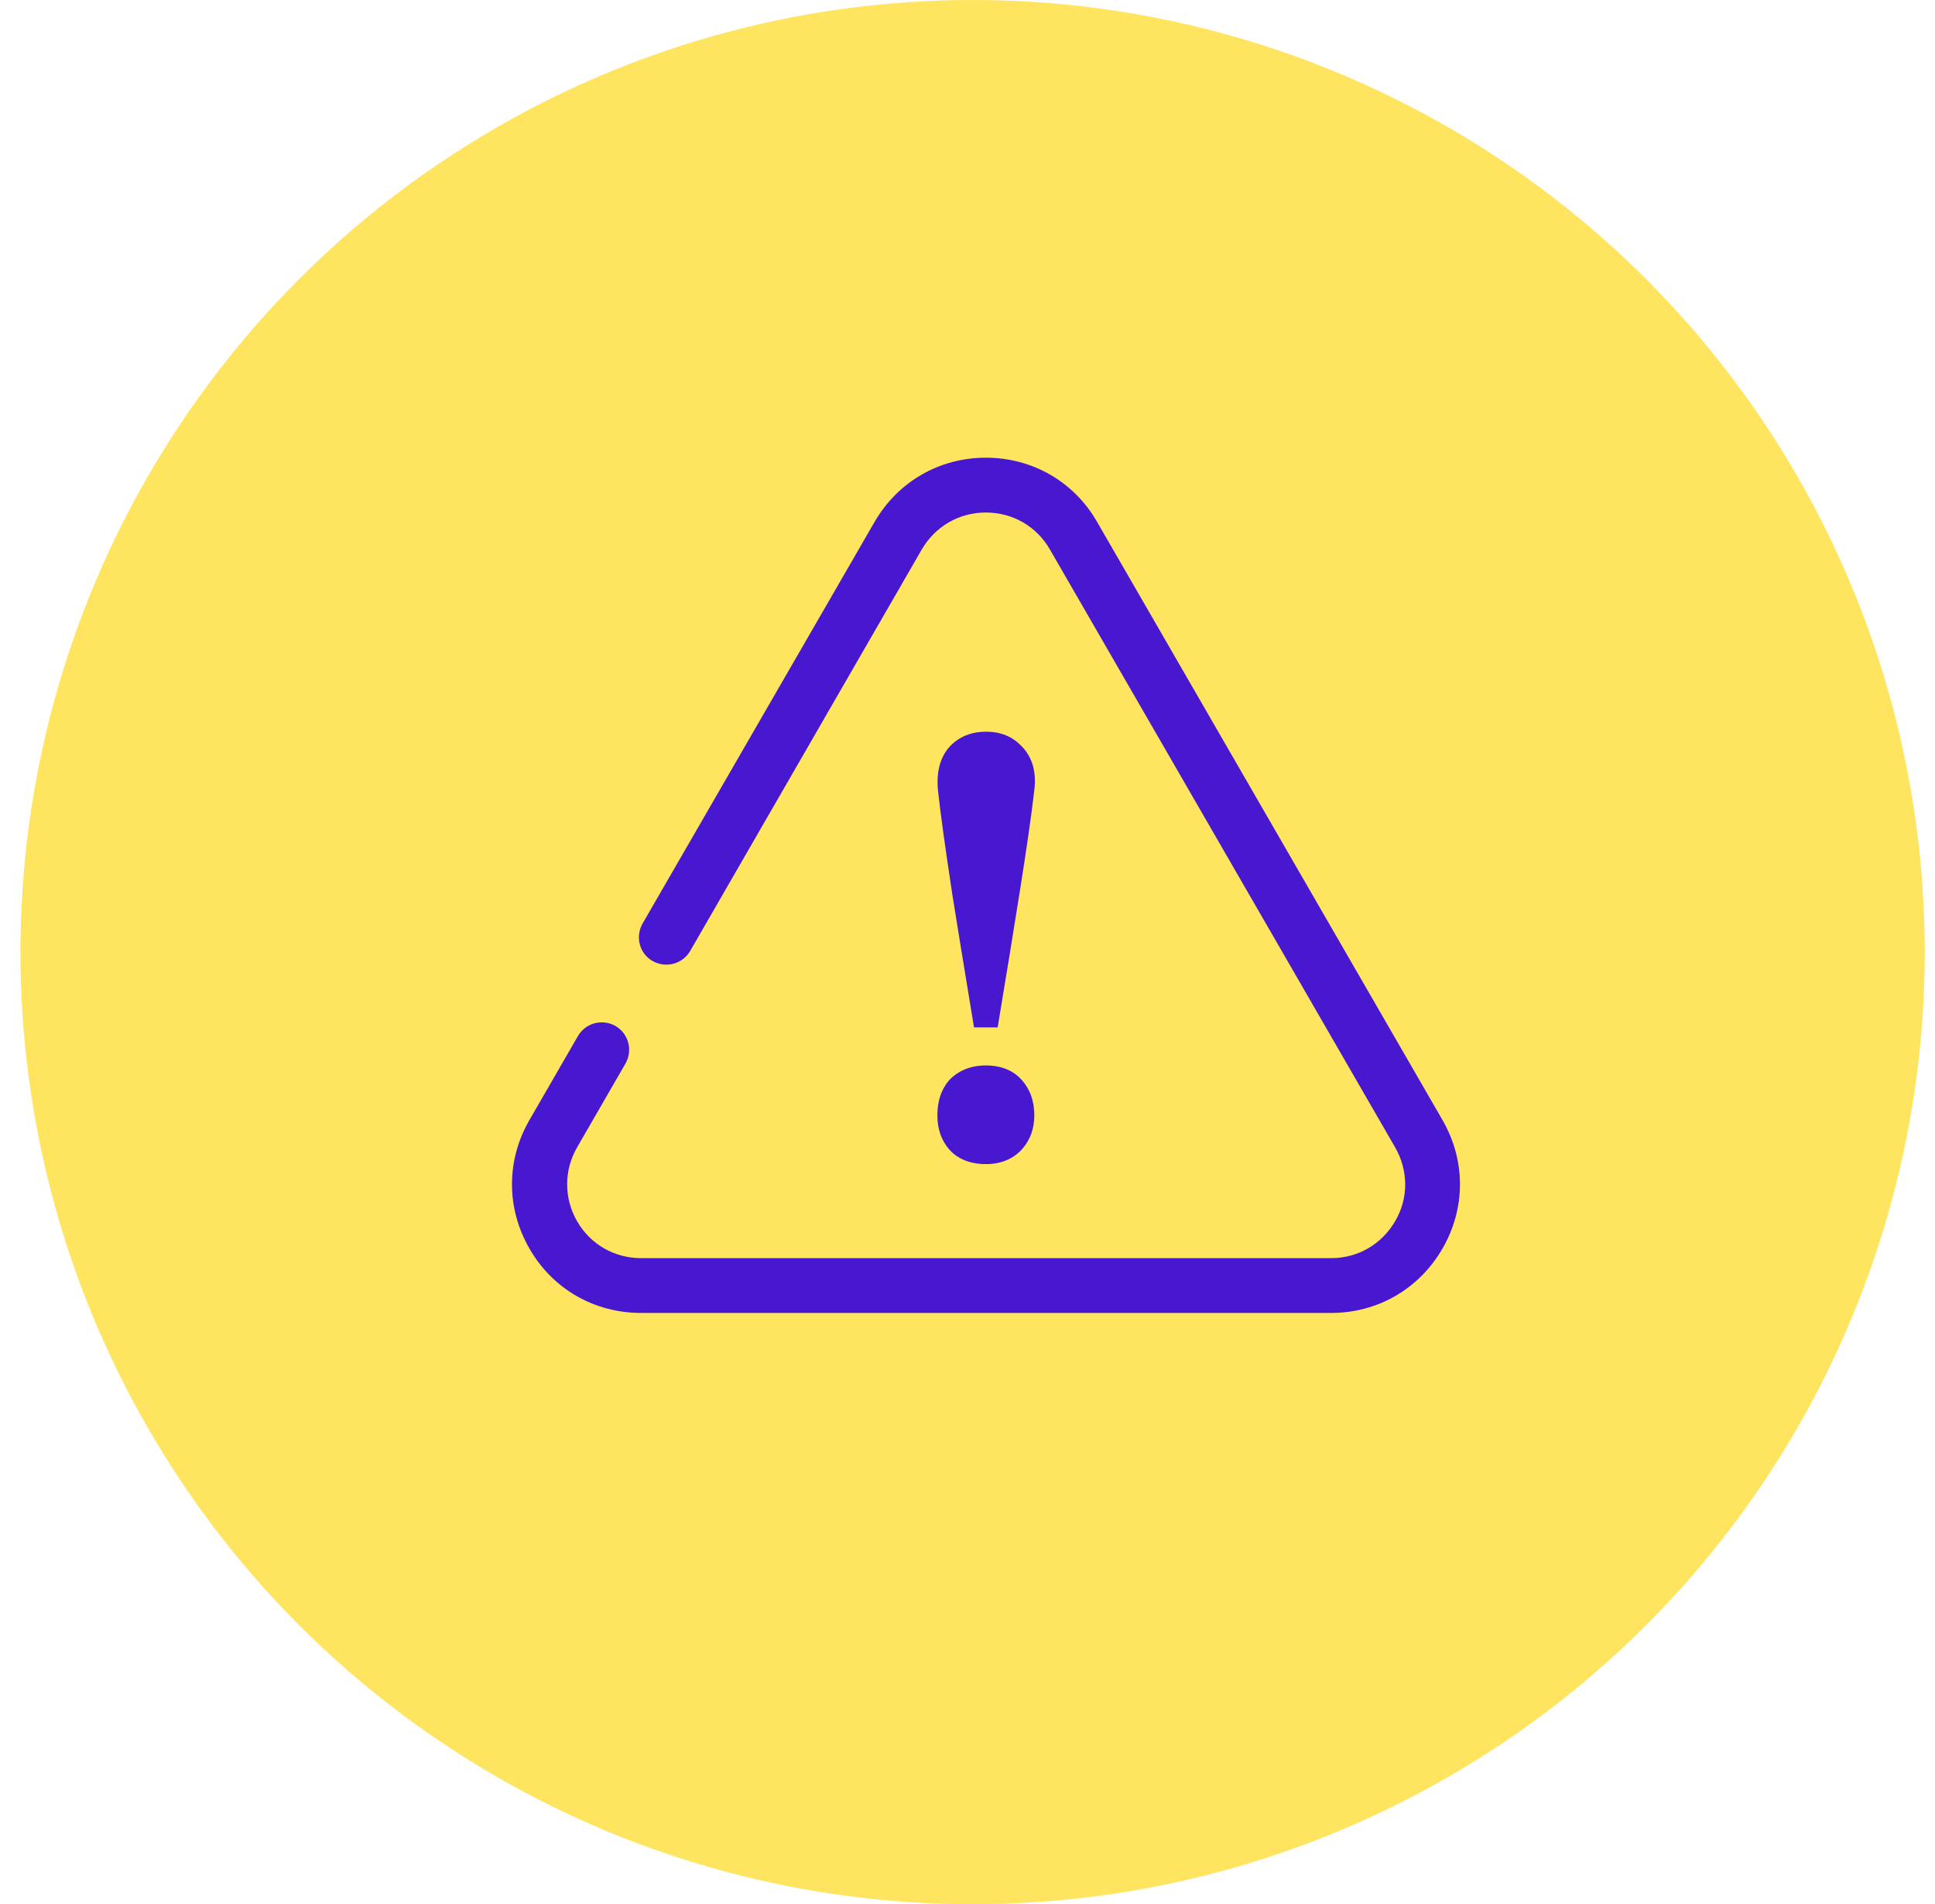 <svg width="63" height="62" viewBox="0 0 63 62" fill="none" xmlns="http://www.w3.org/2000/svg">
<circle cx="31.666" cy="31" r="31" fill="#FFE45F"/>
<g clip-path="url(#clip0_195_883)">
<path d="M43.339 42.748H20.865C19.353 42.748 17.991 41.969 17.239 40.654C16.479 39.339 16.479 37.78 17.239 36.465L18.817 33.732C19.061 33.31 19.606 33.159 20.038 33.404C20.461 33.648 20.611 34.192 20.367 34.624L18.789 37.357C18.357 38.109 18.357 39.01 18.789 39.762C19.221 40.513 20.001 40.964 20.874 40.964H43.339C44.212 40.964 44.982 40.513 45.423 39.762C45.865 39.01 45.855 38.109 45.423 37.357L34.182 17.889C33.75 17.137 32.97 16.687 32.097 16.687C31.224 16.687 30.453 17.137 30.012 17.889L22.471 30.962C22.226 31.384 21.682 31.535 21.25 31.291C20.818 31.046 20.677 30.502 20.921 30.07L28.472 16.997C29.233 15.682 30.585 14.902 32.097 14.902C33.609 14.902 34.971 15.682 35.722 16.997L46.964 36.465C47.724 37.78 47.724 39.339 46.964 40.654C46.203 41.969 44.851 42.748 43.339 42.748Z" fill="#4818D1"/>
<path d="M30.895 35.178C31.195 34.859 31.599 34.69 32.097 34.69C32.595 34.69 32.998 34.85 33.28 35.178C33.543 35.479 33.675 35.855 33.675 36.315C33.675 36.747 33.543 37.113 33.28 37.413C32.989 37.733 32.595 37.902 32.097 37.902C31.599 37.902 31.177 37.742 30.895 37.413C30.641 37.113 30.519 36.747 30.519 36.315C30.519 35.855 30.641 35.479 30.895 35.178ZM31.007 29.13C30.782 27.646 30.622 26.51 30.538 25.73C30.482 25.12 30.613 24.641 30.932 24.294C31.233 23.984 31.618 23.824 32.106 23.824C32.595 23.824 32.961 23.984 33.261 24.294C33.609 24.65 33.75 25.129 33.675 25.73C33.581 26.538 33.421 27.665 33.186 29.13C32.998 30.314 32.764 31.76 32.482 33.45H31.712C31.392 31.516 31.158 30.079 31.007 29.13Z" fill="#4818D1"/>
</g>
<defs>
<clipPath id="clip0_195_883">
<rect width="30.87" height="27.846" fill="white" transform="translate(16.666 14.902)"/>
</clipPath>
</defs>
</svg>
